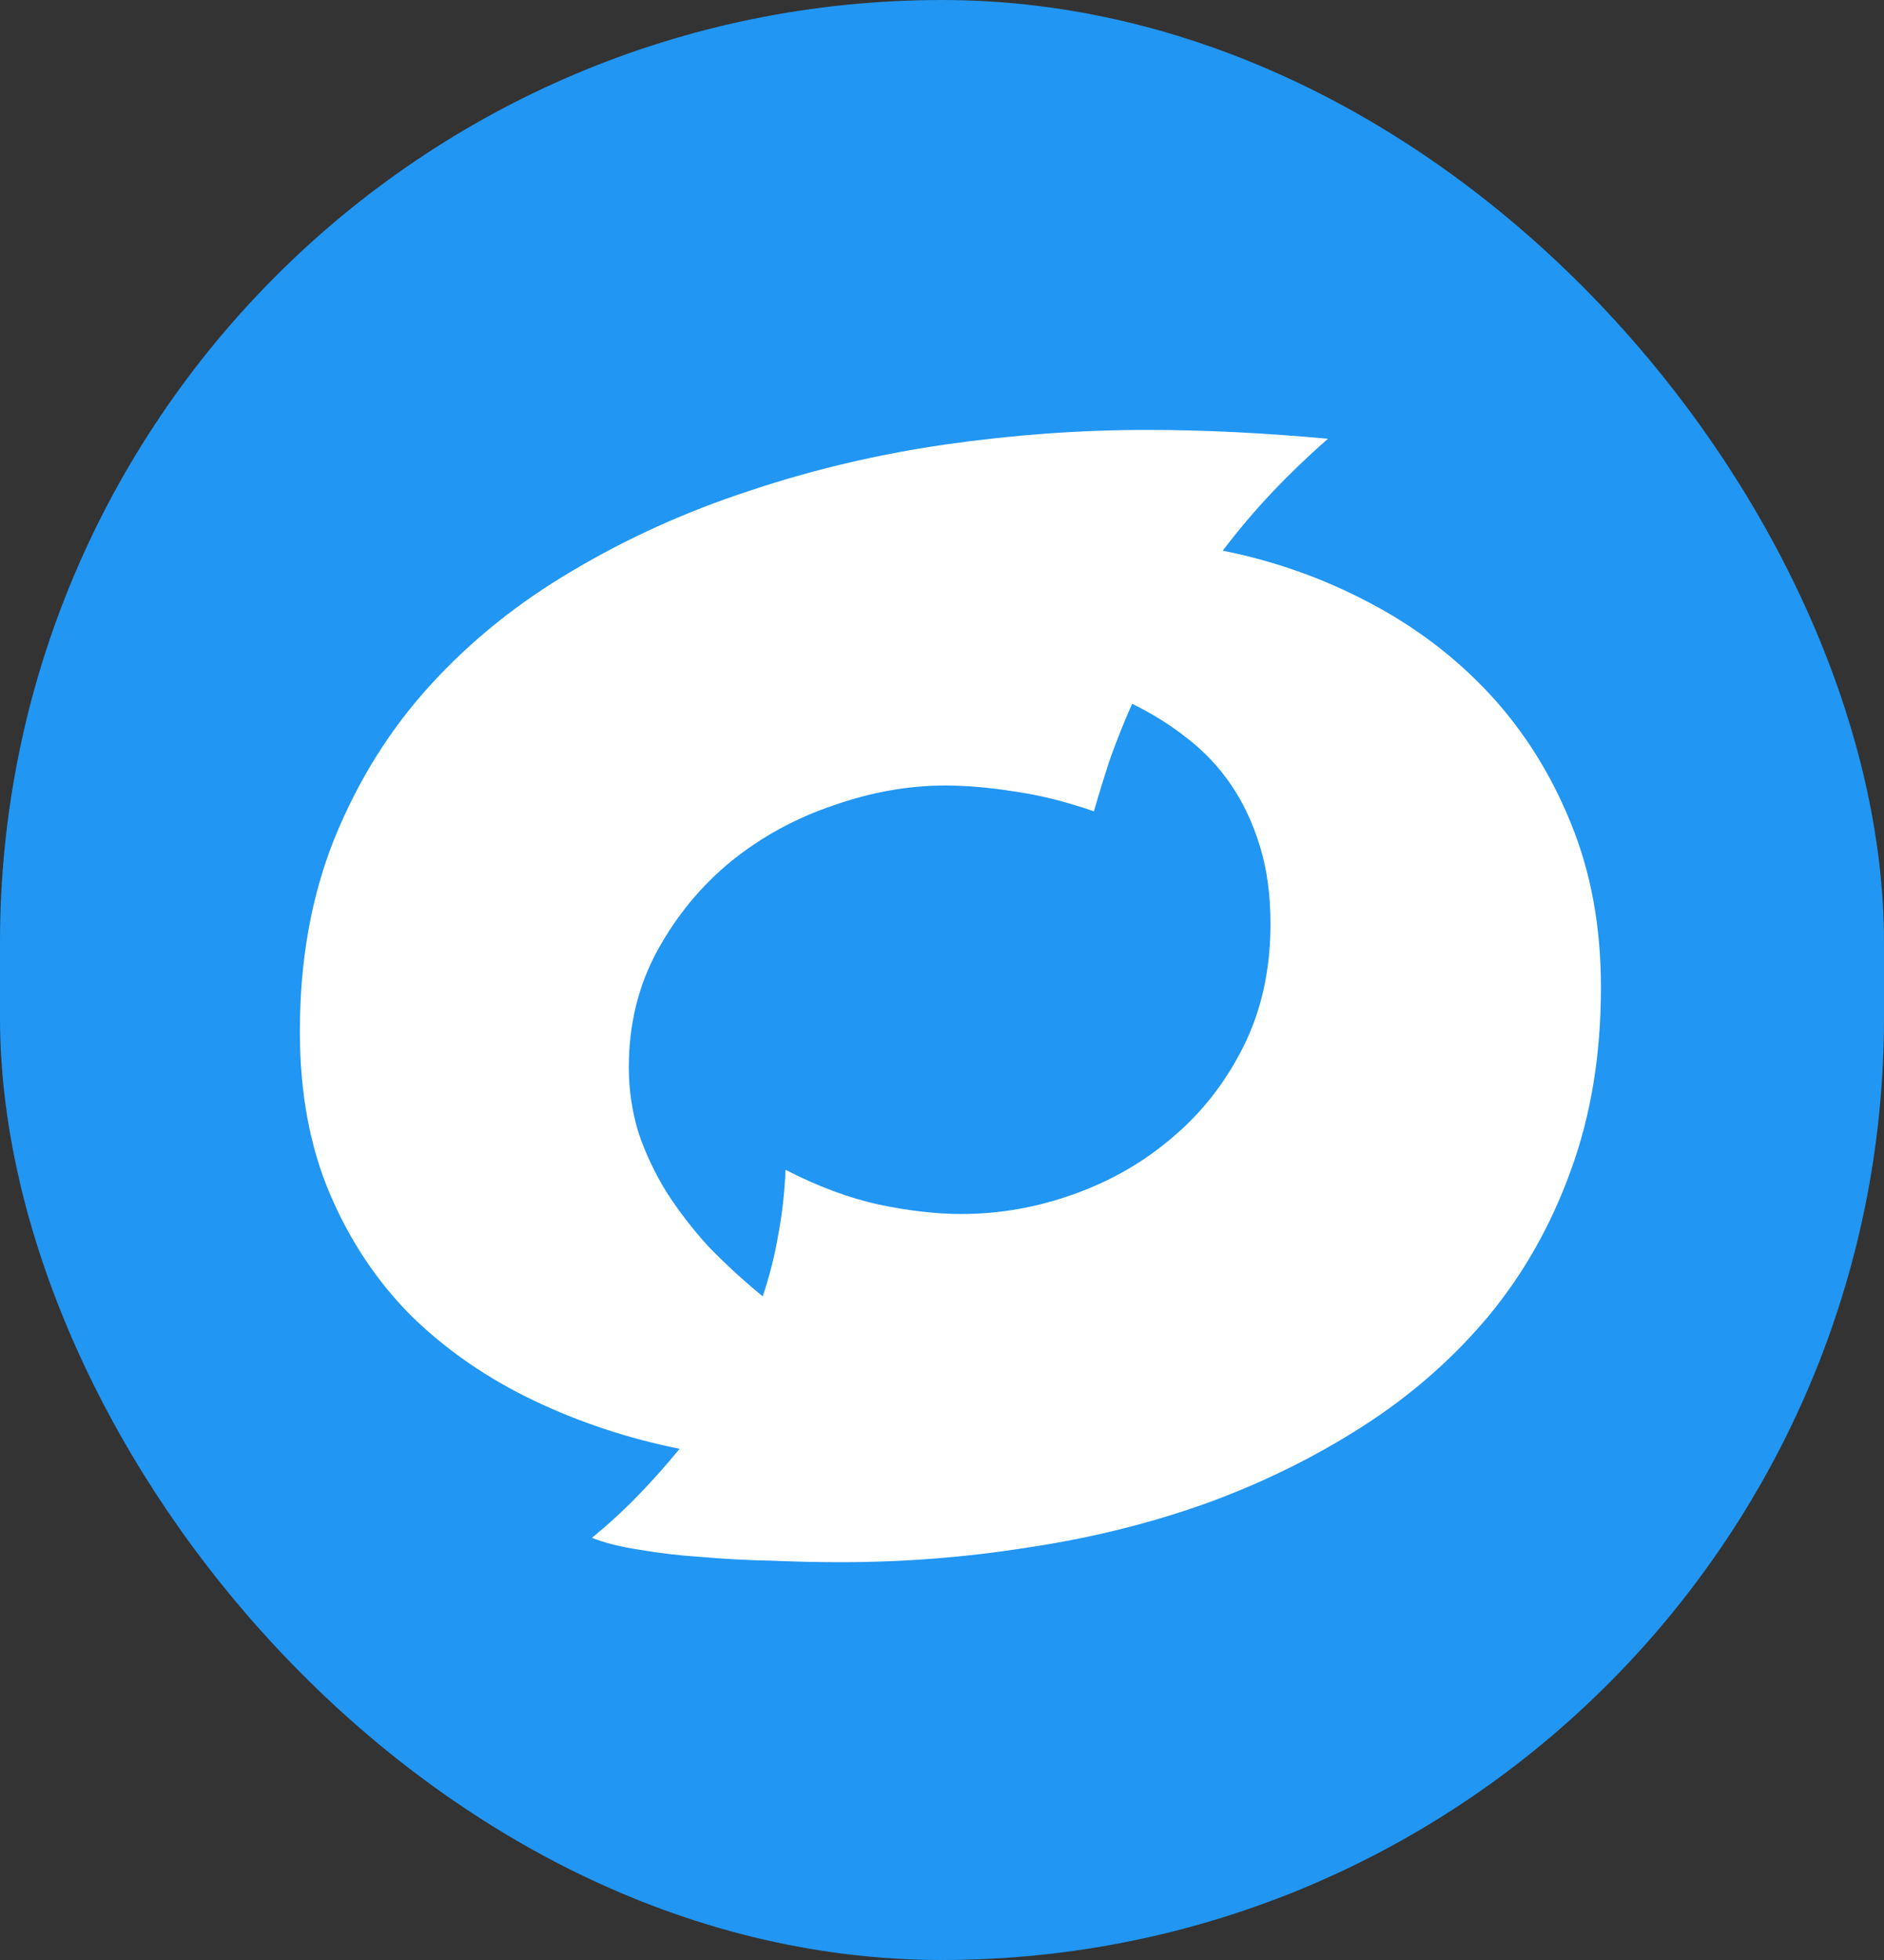 <svg width="25" height="26" viewBox="0 0 25 26" fill="none" xmlns="http://www.w3.org/2000/svg">
<rect x="0" y="0" width="25" height="26" fill="#333333" stroke="none"/>
<rect width="25" height="26" rx="12.5" fill="#2196F3"/>
<path d="M17.621 5.82C17.361 6.048 17.113 6.286 16.879 6.533C16.651 6.774 16.433 7.031 16.225 7.305C16.908 7.441 17.553 7.669 18.158 7.988C18.77 8.307 19.304 8.711 19.76 9.199C20.215 9.688 20.577 10.26 20.844 10.918C21.111 11.569 21.244 12.295 21.244 13.096C21.244 13.988 21.111 14.798 20.844 15.527C20.583 16.25 20.219 16.895 19.75 17.461C19.281 18.021 18.728 18.506 18.09 18.916C17.452 19.326 16.759 19.668 16.01 19.941C15.261 20.208 14.473 20.404 13.646 20.527C12.826 20.658 11.996 20.723 11.156 20.723C10.863 20.723 10.557 20.716 10.238 20.703C9.919 20.697 9.61 20.68 9.311 20.654C9.018 20.635 8.741 20.602 8.48 20.557C8.227 20.518 8.018 20.465 7.855 20.4C8.083 20.212 8.292 20.02 8.48 19.824C8.669 19.629 8.848 19.427 9.018 19.219C8.334 19.082 7.686 18.867 7.074 18.574C6.462 18.281 5.925 17.91 5.463 17.461C5.007 17.005 4.646 16.465 4.379 15.84C4.112 15.215 3.979 14.495 3.979 13.682C3.979 12.738 4.132 11.885 4.438 11.123C4.75 10.355 5.173 9.678 5.707 9.092C6.247 8.499 6.879 7.992 7.602 7.568C8.324 7.139 9.102 6.787 9.936 6.514C10.769 6.234 11.635 6.029 12.533 5.898C13.438 5.768 14.333 5.703 15.219 5.703C15.603 5.703 15.99 5.713 16.381 5.732C16.778 5.752 17.191 5.781 17.621 5.82ZM16.859 12.256C16.859 11.878 16.814 11.54 16.723 11.24C16.631 10.934 16.505 10.661 16.342 10.42C16.179 10.179 15.984 9.971 15.756 9.795C15.534 9.619 15.29 9.466 15.023 9.336C14.919 9.57 14.825 9.805 14.74 10.039C14.662 10.273 14.587 10.514 14.516 10.762C14.138 10.632 13.783 10.544 13.451 10.498C13.126 10.446 12.823 10.42 12.543 10.42C12.055 10.42 11.56 10.508 11.059 10.684C10.557 10.853 10.105 11.1 9.701 11.426C9.304 11.751 8.979 12.145 8.725 12.607C8.471 13.07 8.344 13.587 8.344 14.16C8.344 14.453 8.386 14.74 8.471 15.02C8.562 15.293 8.686 15.557 8.842 15.81C9.005 16.064 9.193 16.309 9.408 16.543C9.63 16.771 9.867 16.989 10.121 17.197C10.212 16.924 10.281 16.654 10.326 16.387C10.378 16.113 10.411 15.824 10.424 15.518C10.854 15.739 11.264 15.892 11.654 15.977C12.051 16.061 12.419 16.104 12.758 16.104C13.266 16.104 13.764 16.016 14.252 15.84C14.747 15.664 15.186 15.41 15.57 15.078C15.961 14.746 16.273 14.342 16.508 13.867C16.742 13.392 16.859 12.855 16.859 12.256Z" fill="white"/>
</svg>
